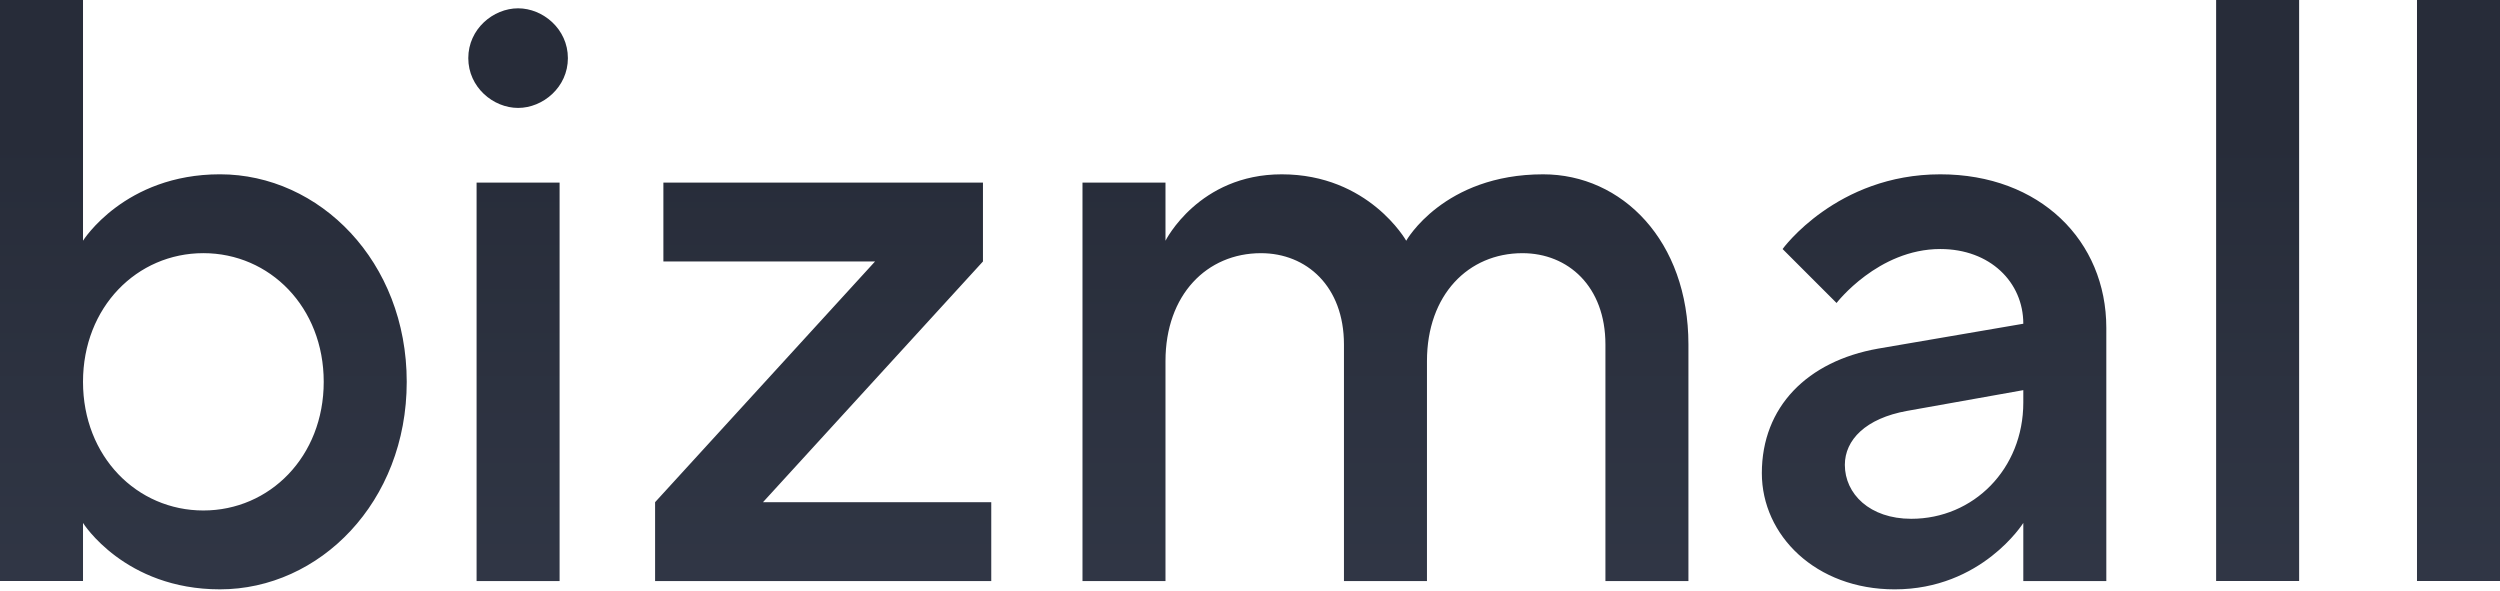 <svg width="778" height="184" viewBox="0 0 778 184" fill="none" xmlns="http://www.w3.org/2000/svg">
<path fill-rule="evenodd" clip-rule="evenodd" d="M100.742 118.827C100.742 95.574 83.954 78.783 63.288 78.783C42.623 78.783 25.832 95.574 25.832 118.827C25.832 142.072 42.623 158.862 63.288 158.862C83.954 158.862 100.742 142.072 100.742 118.827ZM0 0H25.832V74.91C25.832 74.91 38.746 54.242 68.453 54.242C99.453 54.242 126.575 81.367 126.575 118.826C126.575 156.279 99.453 183.404 68.453 183.404C38.746 183.404 25.832 162.736 25.832 162.736V180.816H0V0ZM148.314 180.825H174.146V56.835H148.314V180.825ZM161.229 2.588C168.978 2.588 176.727 9.045 176.727 18.089C176.727 27.128 168.978 33.585 161.229 33.585C153.48 33.585 145.731 27.128 145.731 18.089C145.731 9.045 153.48 2.588 161.229 2.588ZM272.314 81.369L203.864 156.279V180.819H308.481V156.279H237.443L305.896 81.369V56.826H206.446V81.369H272.314ZM336.87 56.833H362.7V74.916C362.7 74.916 373.034 54.248 398.867 54.248C425.989 54.248 437.613 74.916 437.613 74.916C437.613 74.916 449.236 54.248 480.233 54.248C504.773 54.248 525.439 74.916 525.439 107.202V180.822H499.609V107.202C499.609 89.124 487.985 78.788 473.776 78.788C456.986 78.788 444.072 91.704 444.072 112.375V180.822H418.24V107.202C418.24 89.124 406.613 78.788 392.407 78.788C375.616 78.788 362.7 91.704 362.7 112.375V180.822H336.87V56.833ZM593.492 127.868L629.653 121.412V125.286C629.653 145.954 614.154 161.45 594.781 161.45C581.868 161.45 574.116 153.703 574.116 144.659C574.116 136.91 580.575 130.194 593.492 127.868ZM589.615 183.408C616.74 183.408 629.653 162.74 629.653 162.74V180.823H655.486V102.036C655.486 74.914 634.82 54.248 603.823 54.248C571.534 54.248 554.743 77.496 554.743 77.496L571.534 94.289C571.534 94.289 584.45 77.496 603.823 77.496C619.322 77.496 629.653 87.83 629.653 100.746L584.45 108.493C562.493 112.373 548.284 126.576 548.284 147.244C548.284 166.612 565.075 183.408 589.615 183.408ZM689.658 180.817H715.49V0H689.658V180.817ZM778 180.817H752.168V0H778V180.817Z" fill="url(#paint0_linear_224_7699)"/>
<defs>
<linearGradient id="paint0_linear_224_7699" x1="391.869" y1="42.458" x2="391.869" y2="191.634" gradientUnits="userSpaceOnUse">
<stop stop-color="#272C39"/>
<stop offset="1" stop-color="#313746"/>
</linearGradient>
</defs>
</svg>
